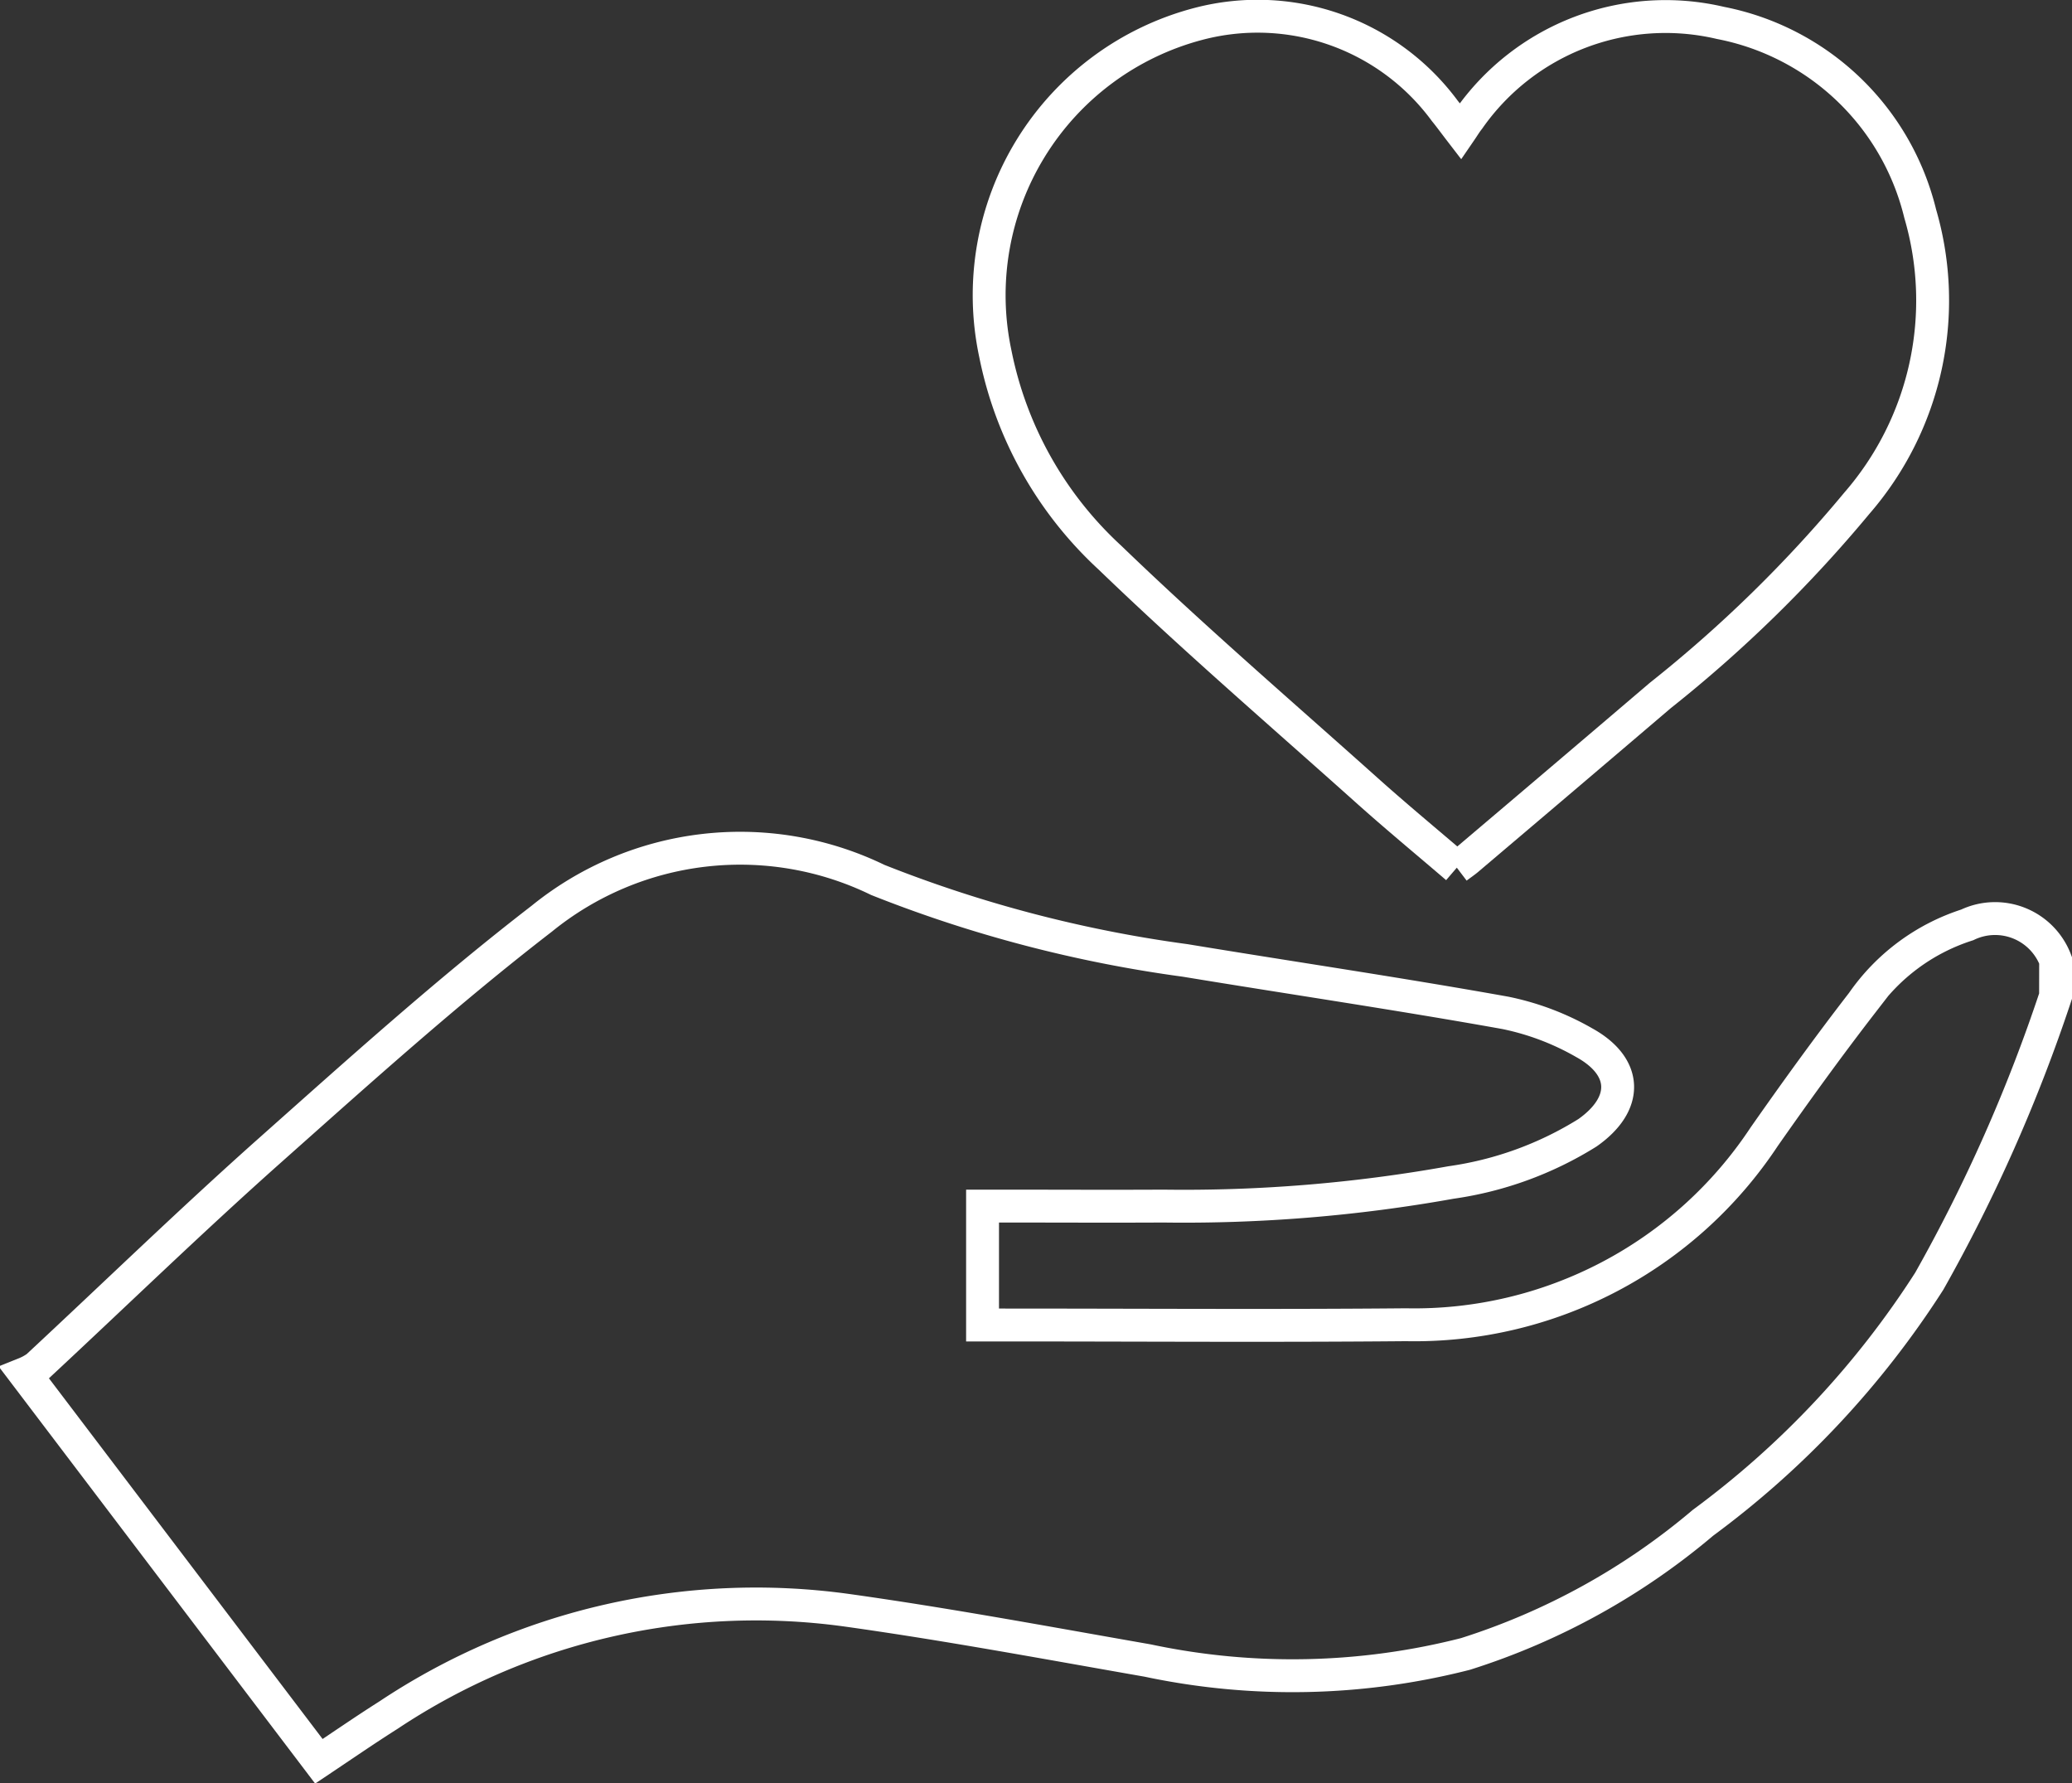 <?xml version="1.0" ?><svg xmlns="http://www.w3.org/2000/svg" width="63.015" height="54.227" viewBox="0 0 63.015 54.227">
  <rect x="0" y="0" width="63.015" height="54.227" fill="#333333" stroke="none"/>
  <g id="Donations_Icon" data-name="Donations Icon" transform="translate(0.753 0.509)">
    <g id="Group_4137" data-name="Group 4137" transform="translate(0 -0.004)">
      <path id="Path_3231" data-name="Path 3231" d="M61.762,592.257a49.158,49.158,0,0,1-3.841,8.669,27.624,27.624,0,0,1-6.88,7.345,20.942,20.942,0,0,1-7.225,3.99,21.229,21.229,0,0,1-9.666.2c-3.043-.532-6.082-1.1-9.141-1.528a20.174,20.174,0,0,0-13.954,3.192c-.693.439-1.369.905-2.11,1.4L0,603.737a1.767,1.767,0,0,0,.375-.206c2.366-2.2,4.687-4.455,7.1-6.6,2.7-2.4,5.39-4.824,8.247-7.027a9.568,9.568,0,0,1,10.22-1.18,39.7,39.7,0,0,0,9.347,2.448c3.245.535,6.5,1.014,9.737,1.594a8.042,8.042,0,0,1,2.4.907c1.331.734,1.349,1.863.1,2.74a10.652,10.652,0,0,1-4.153,1.512,45.958,45.958,0,0,1-8.751.717c-1.627.009-3.254,0-4.881,0h-.612v3.616h.644c4.077,0,8.155.029,12.232-.008A12.75,12.75,0,0,0,52.9,596.534c.967-1.381,1.955-2.748,2.986-4.081a6.168,6.168,0,0,1,3.188-2.361,1.967,1.967,0,0,1,2.69,1.08Z" transform="translate(0 -562.472)" fill="none" stroke="#fff" stroke-width="1"/>
      <path id="Path_3232" data-name="Path 3232" d="M696.3,25.875c-.923-.791-1.849-1.556-2.743-2.357-2.617-2.342-5.281-4.635-7.808-7.071a11.484,11.484,0,0,1-3.484-6.2A8.529,8.529,0,0,1,688.439.218a7.07,7.07,0,0,1,7.5,2.651c.139.17.268.348.471.612.1-.146.17-.264.255-.37A7.3,7.3,0,0,1,704.315.187a7.78,7.78,0,0,1,6.077,5.8,9.4,9.4,0,0,1-1.927,8.807,40.4,40.4,0,0,1-5.974,5.843q-2.91,2.482-5.828,4.954c-.1.089-.218.167-.367.28" transform="translate(-652.747 0.004)" fill="none" stroke="#fff" stroke-width="1"/>
    </g>
  </g>
</svg>
